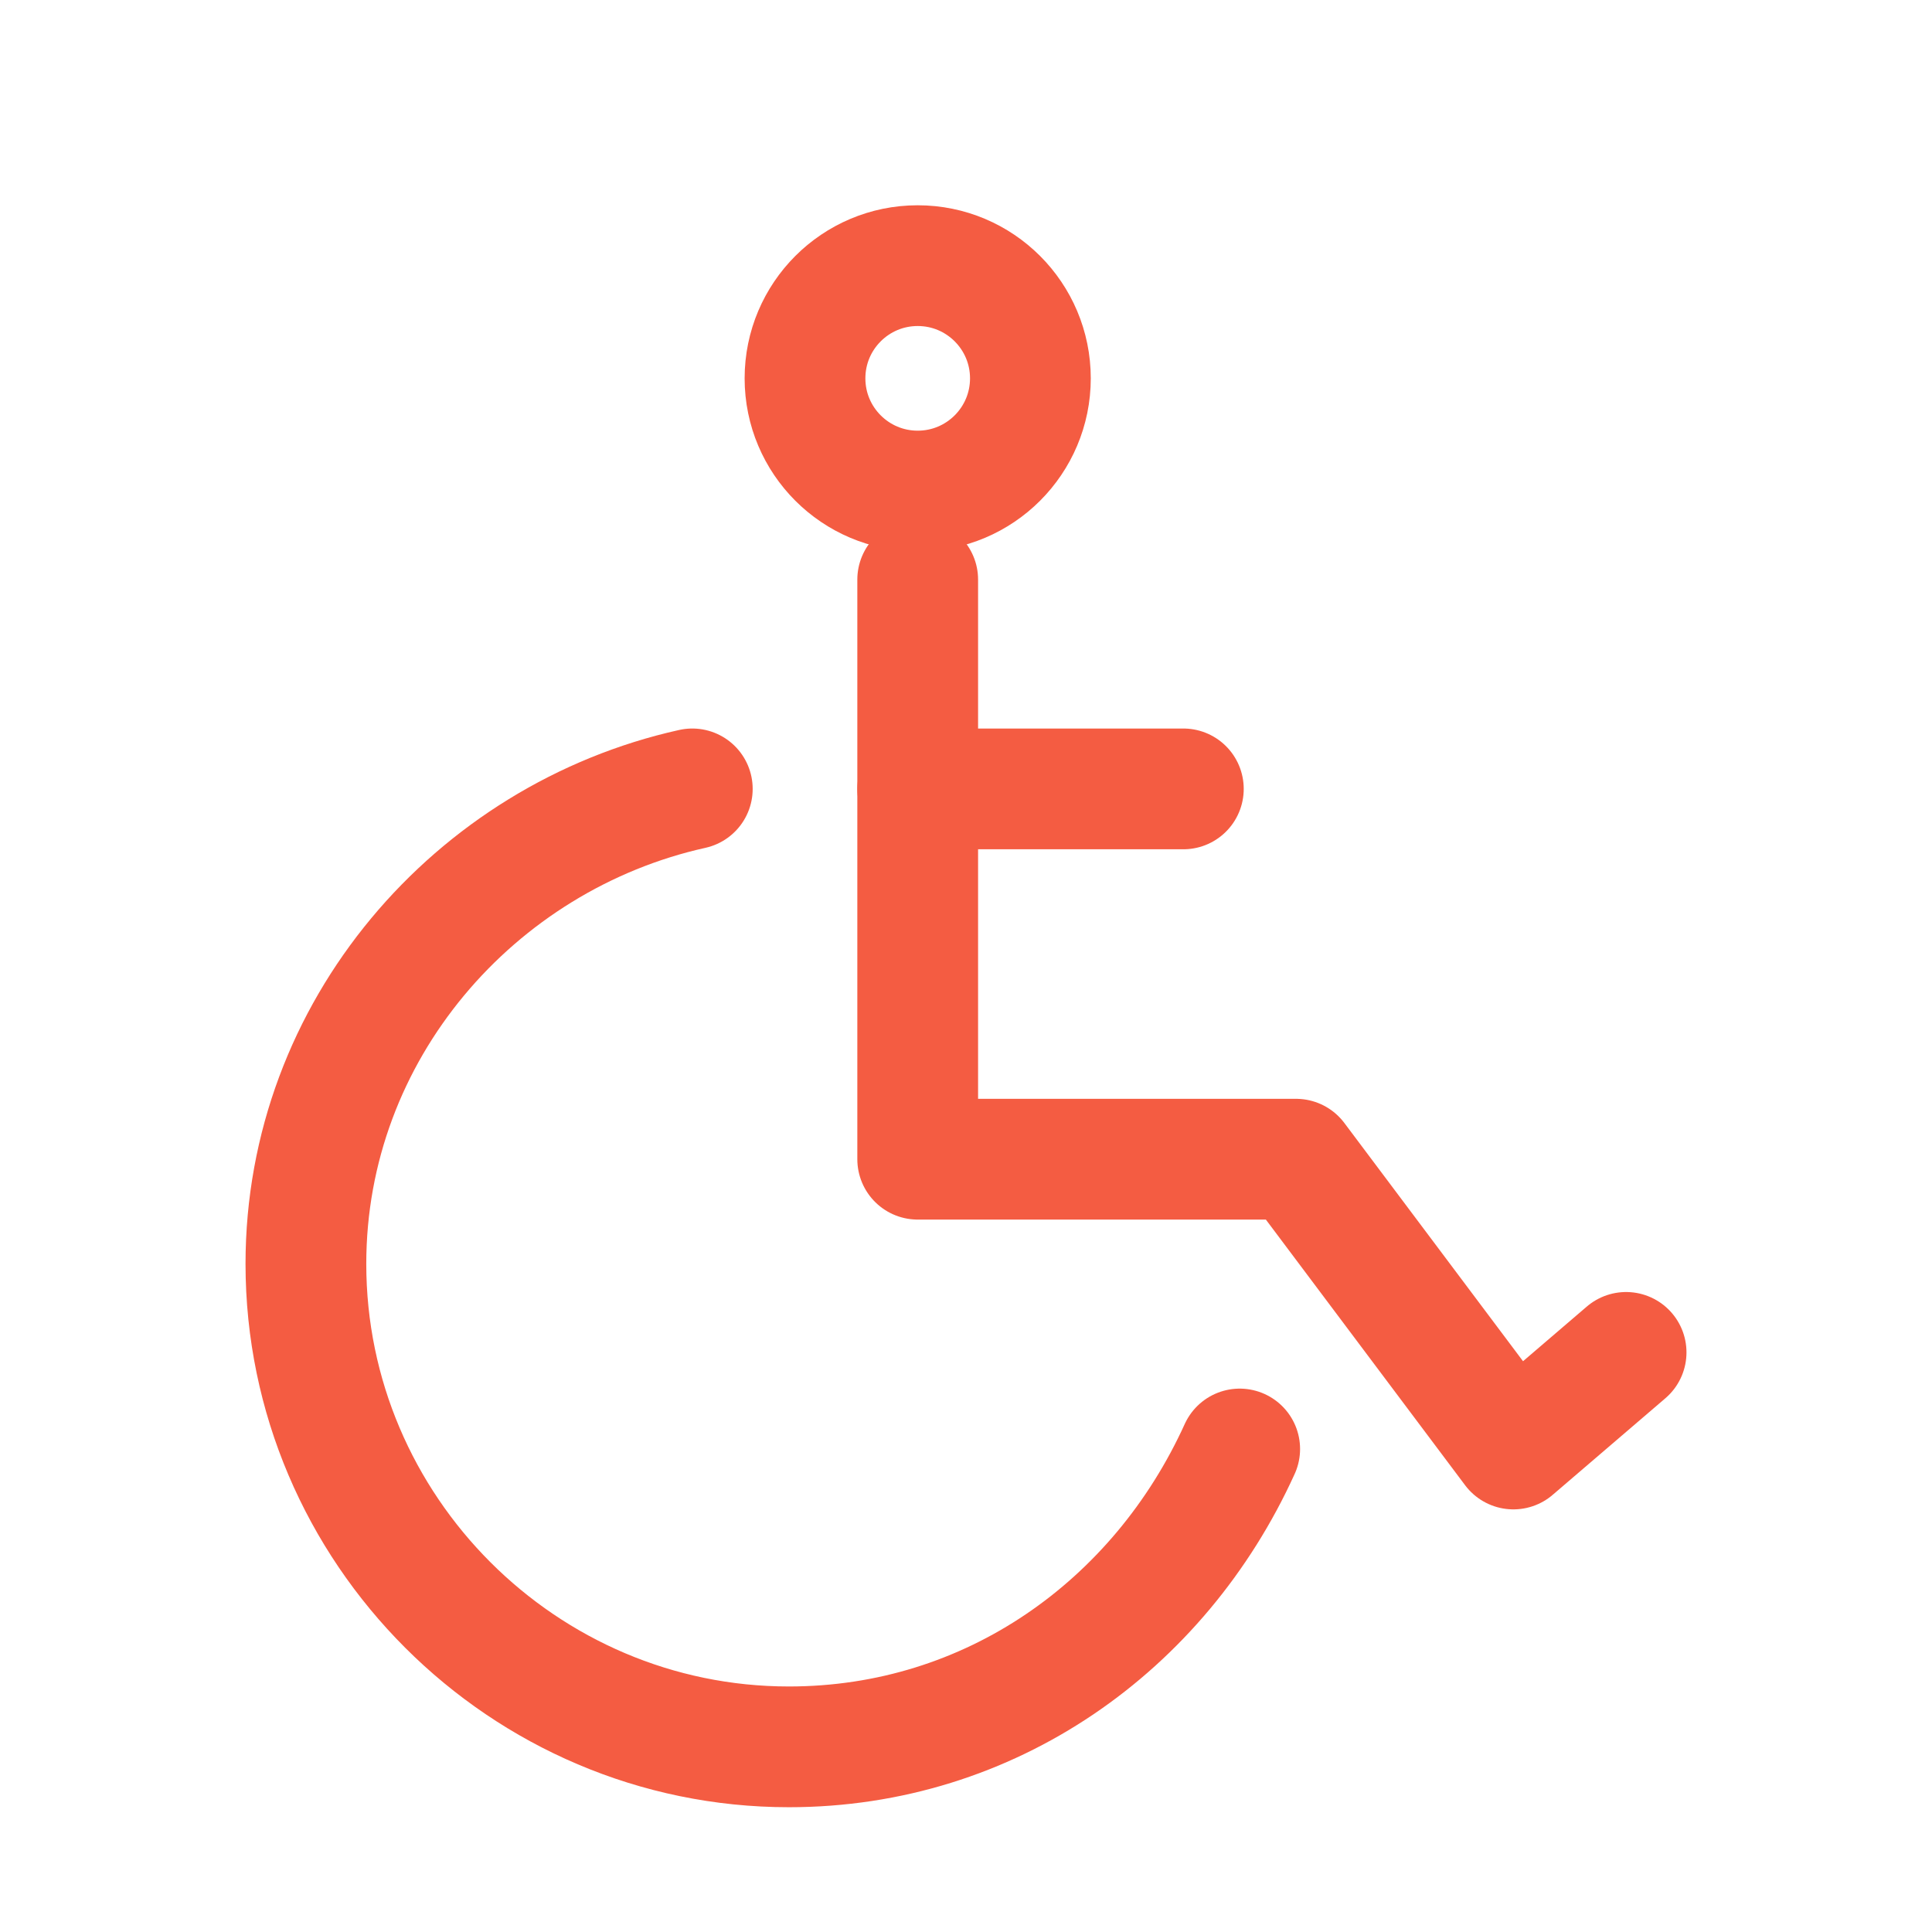 <?xml version="1.0" encoding="utf-8"?>
<!-- Generator: Adobe Illustrator 21.1.0, SVG Export Plug-In . SVG Version: 6.00 Build 0)  -->
<svg version="1.1" id="Layer_1" xmlns="http://www.w3.org/2000/svg" xmlns:xlink="http://www.w3.org/1999/xlink" x="0px" y="0px"
	 width="24px" height="24px" viewBox="0 0 24 24" style="enable-background:new 0 0 24 24;" xml:space="preserve">
<style type="text/css">
	.st0{fill:none;stroke:#F45C42;stroke-width:1.5;stroke-linecap:round;stroke-linejoin:round;stroke-miterlimit:10;}
</style>
<g id="Design_x5F_001">
</g>
<g id="Design_x5F_002">
</g>
<g id="Deisgn_x5F_003">
</g>
<g id="outs">
</g>
<g id="Layer_6">
</g>
<g id="Frame">
</g>
<g>
	<circle class="st0" cx="11.4" cy="4.7" r="1.4"/>
	<path class="st0" d="M8.6,9.8c-2.7,0.6-4.8,3-4.8,5.9c0,3.3,2.7,6,6,6c2.5,0,4.6-1.5,5.6-3.7"/>
	<polyline class="st0" points="11.4,7.2 11.4,9.8 11.4,14.4 16.1,14.4 18.8,18 20.2,16.8 	"/>
	<line class="st0" x1="14.7" y1="9.8" x2="11.4" y2="9.8"/>
</g>
</svg>
